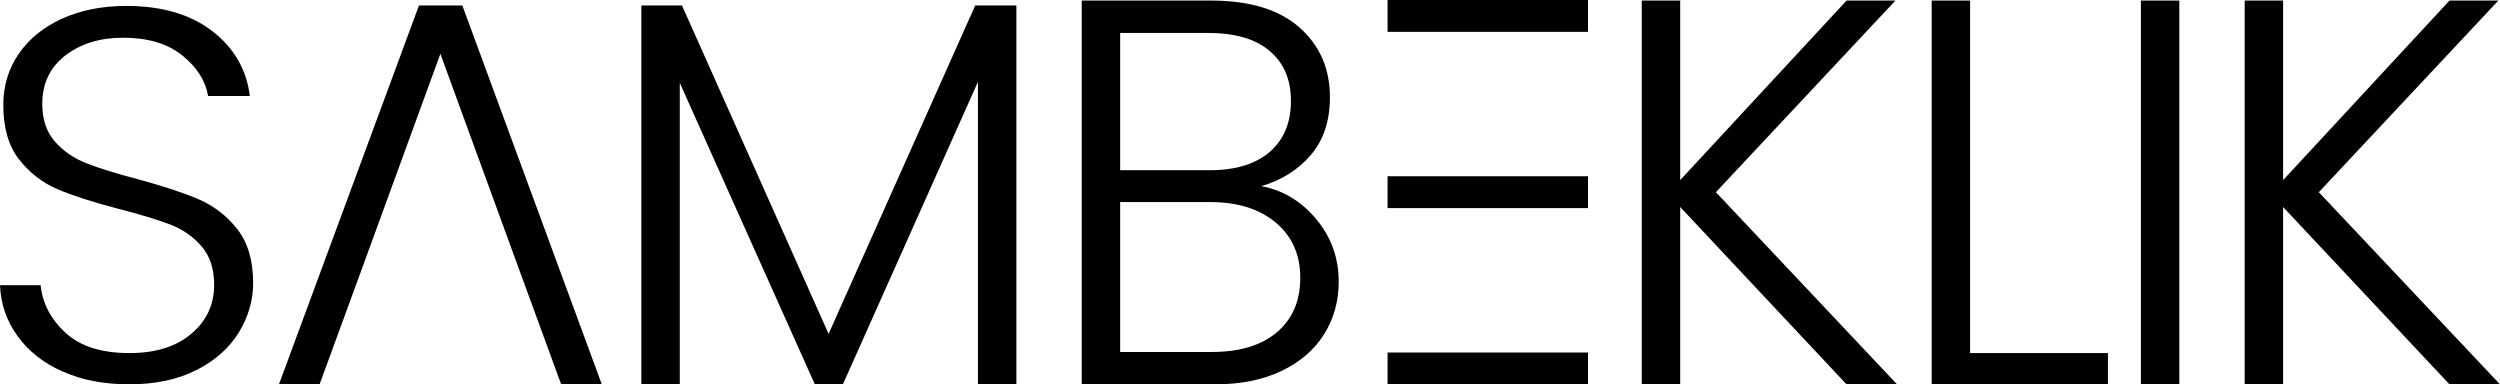 <?xml version="1.0" encoding="UTF-8"?><svg id="Layer_2" xmlns="http://www.w3.org/2000/svg" viewBox="0 0 455.29 70"><g id="Layer_1-2"><g><path d="M11.45,67.68c-3.5-1.54-6.25-3.7-8.25-6.47-2-2.77-3.07-5.85-3.2-9.27H7.4c.33,3.28,1.83,6.16,4.5,8.64,2.67,2.48,6.57,3.72,11.7,3.72,4.73,0,8.48-1.17,11.25-3.52,2.77-2.35,4.15-5.32,4.15-8.93,0-2.9-.77-5.23-2.3-7-1.53-1.77-3.43-3.09-5.7-3.96-2.27-.87-5.4-1.82-9.4-2.85-4.67-1.22-8.37-2.41-11.1-3.57-2.73-1.16-5.07-2.96-7-5.4-1.93-2.44-2.9-5.76-2.9-9.94,0-3.47,.93-6.58,2.8-9.31,1.87-2.73,4.5-4.87,7.9-6.42,3.4-1.54,7.3-2.32,11.7-2.32,6.47,0,11.68,1.53,15.65,4.58,3.97,3.06,6.25,7,6.85,11.82h-7.6c-.47-2.77-2.03-5.23-4.7-7.38-2.67-2.16-6.27-3.23-10.8-3.23-4.2,0-7.7,1.08-10.5,3.23-2.8,2.16-4.2,5.1-4.2,8.83,0,2.83,.77,5.12,2.3,6.85,1.53,1.74,3.45,3.06,5.75,3.96,2.3,.9,5.42,1.87,9.35,2.9,4.53,1.22,8.2,2.43,11,3.62,2.8,1.19,5.17,3.01,7.1,5.45,1.93,2.45,2.9,5.73,2.9,9.84,0,3.15-.87,6.15-2.6,8.98-1.73,2.83-4.3,5.12-7.7,6.85s-7.47,2.61-12.2,2.61-8.65-.77-12.15-2.32Z"/><path d="M94,47.6h-27.6l-8.2,22.4h-7.4L76.3,1h7.9l25.4,69h-7.4l-8.2-22.4Zm0,0l-13.8-37.8-13.8,37.8"/><path d="M185.1,1V70h-7V14.9l-24.6,55.1h-5.1L123.8,15.1v54.9h-7V1h7.4l26.7,59.8L177.6,1h7.5Z"/><path d="M239.7,39.9c2.73,3.27,4.1,7.07,4.1,11.4,0,3.53-.88,6.72-2.65,9.55-1.77,2.83-4.35,5.07-7.75,6.7-3.4,1.63-7.47,2.45-12.2,2.45h-24.2V.1h23.5c7.07,0,12.45,1.63,16.15,4.9,3.7,3.27,5.55,7.5,5.55,12.7,0,4.33-1.17,7.85-3.5,10.55-2.33,2.7-5.33,4.58-9,5.65,3.93,.73,7.27,2.73,10,6Zm-35.7-8.9h16.3c4.73,0,8.38-1.12,10.95-3.35,2.57-2.23,3.85-5.32,3.85-9.25s-1.28-6.9-3.85-9.1c-2.57-2.2-6.32-3.3-11.25-3.3h-16V31Zm28.55,29.5c2.83-2.4,4.25-5.7,4.25-9.9s-1.48-7.55-4.45-10.05c-2.97-2.5-6.95-3.75-11.95-3.75h-16.4v27.3h16.7c5.07,0,9.02-1.2,11.85-3.6Z"/><path d="M336.29,70l-30.3-32.3v32.3h-7V.1h7V32.8L336.29,.1h8.9l-32.7,34.9,33,35h-9.2Z"/><path d="M358.79,64.3h25.1v5.7h-32.1V.1h7V64.3Z"/><path d="M396.89,.1V70h-7V.1h7Z"/><path d="M446.09,70l-30.3-32.3v32.3h-7V.1h7V32.8L446.09,.1h8.9l-32.7,34.9,33,35h-9.2Z"/></g><polygon points="252.7 5.8 289.2 5.8 289.2 0 252.7 0 252.7 5.8 252.7 5.8"/><polygon points="252.7 37.9 289.2 37.9 289.2 32.1 252.7 32.1 252.7 37.9 252.7 37.9"/><polygon points="252.7 70 289.2 70 289.2 64.2 252.7 64.2 252.7 70 252.7 70"/></g></svg>